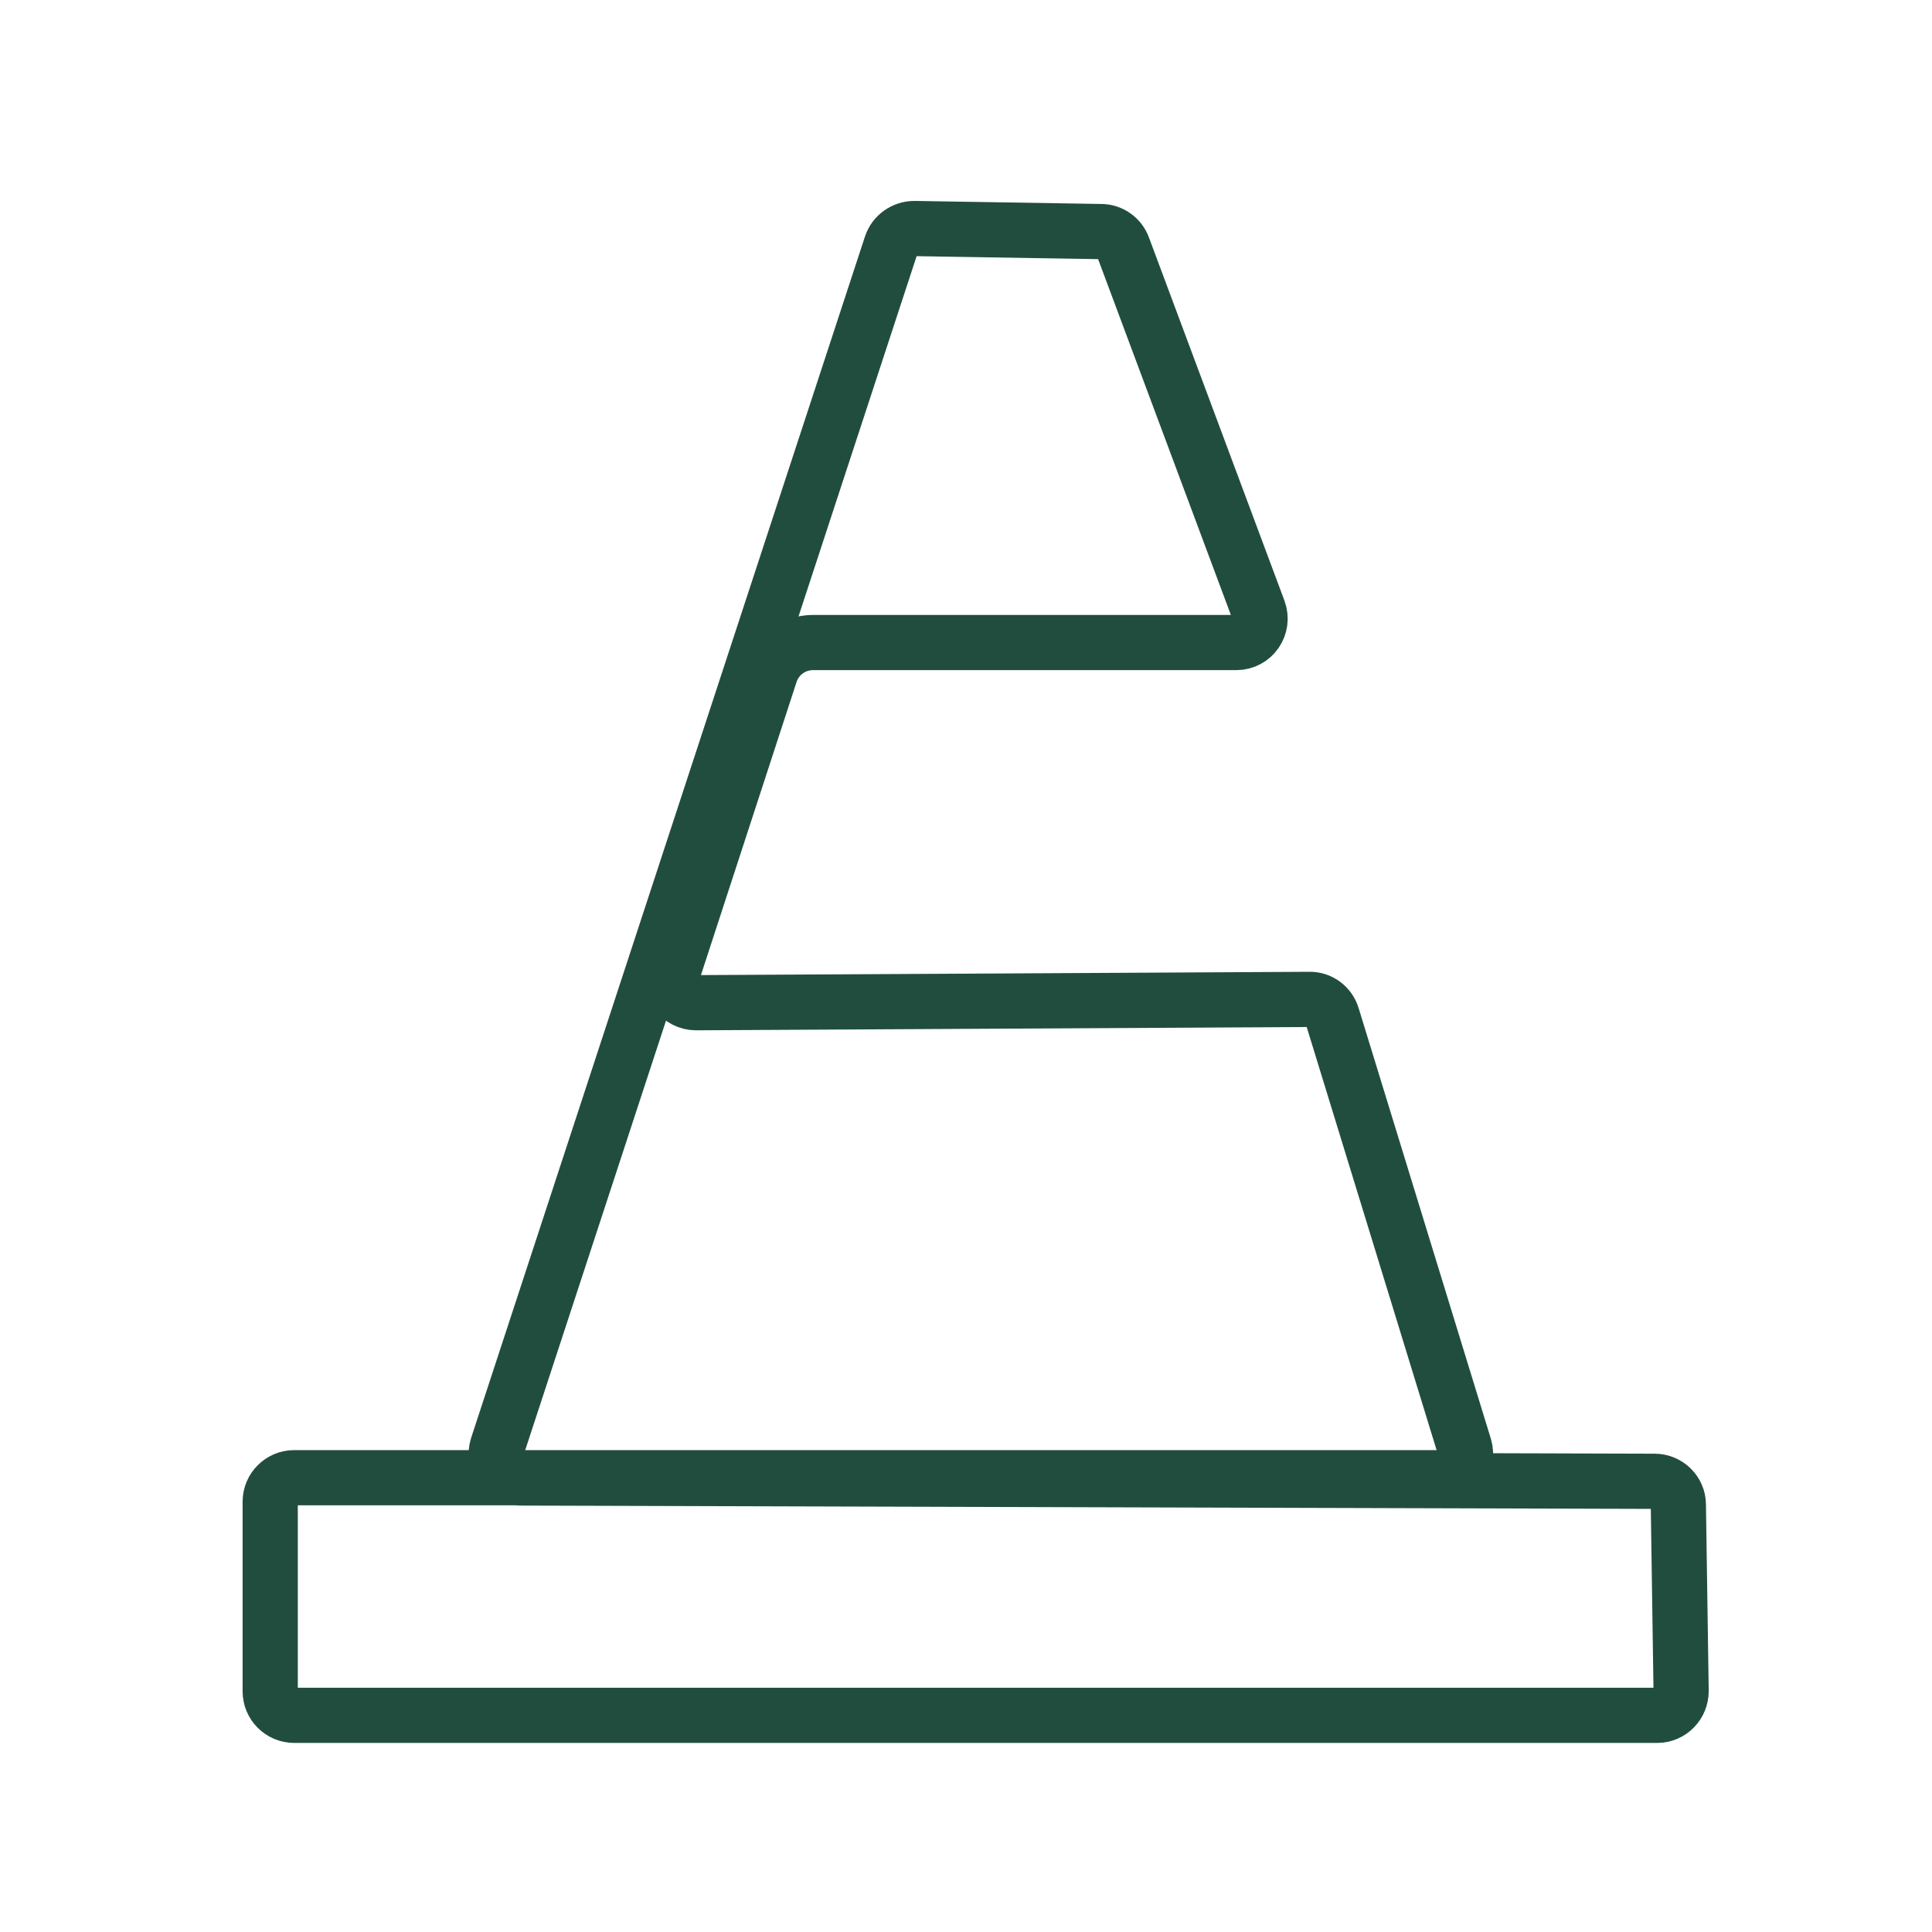 <svg viewBox="0 0 70 70" height="70" width="70" xmlns="http://www.w3.org/2000/svg" id="a"><defs><style>.b{fill:none;stroke:#214d3f;stroke-linecap:round;stroke-miterlimit:10;stroke-width:2px;}</style></defs><path d="M39.88,8.39l-6.75-.11c-.38,0-.72.24-.84.6l-14.27,43.53c-.18.56.23,1.14.82,1.14l41.11.12c.47,0,.86.38.86.85l.1,6.75c0,.48-.38.88-.87.88H10.66c-.48,0-.87-.39-.87-.87v-6.87c0-.48.39-.87.87-.87h41.57c.58,0,1-.56.83-1.12l-4.79-15.6c-.11-.37-.45-.62-.83-.61l-22.22.12c-.59,0-1.01-.57-.83-1.14l3.52-10.79c.22-.67.84-1.12,1.55-1.12h15.33c.61,0,1.02-.6.81-1.17l-4.91-13.16c-.12-.33-.44-.56-.8-.56Z" class="b"></path></svg>